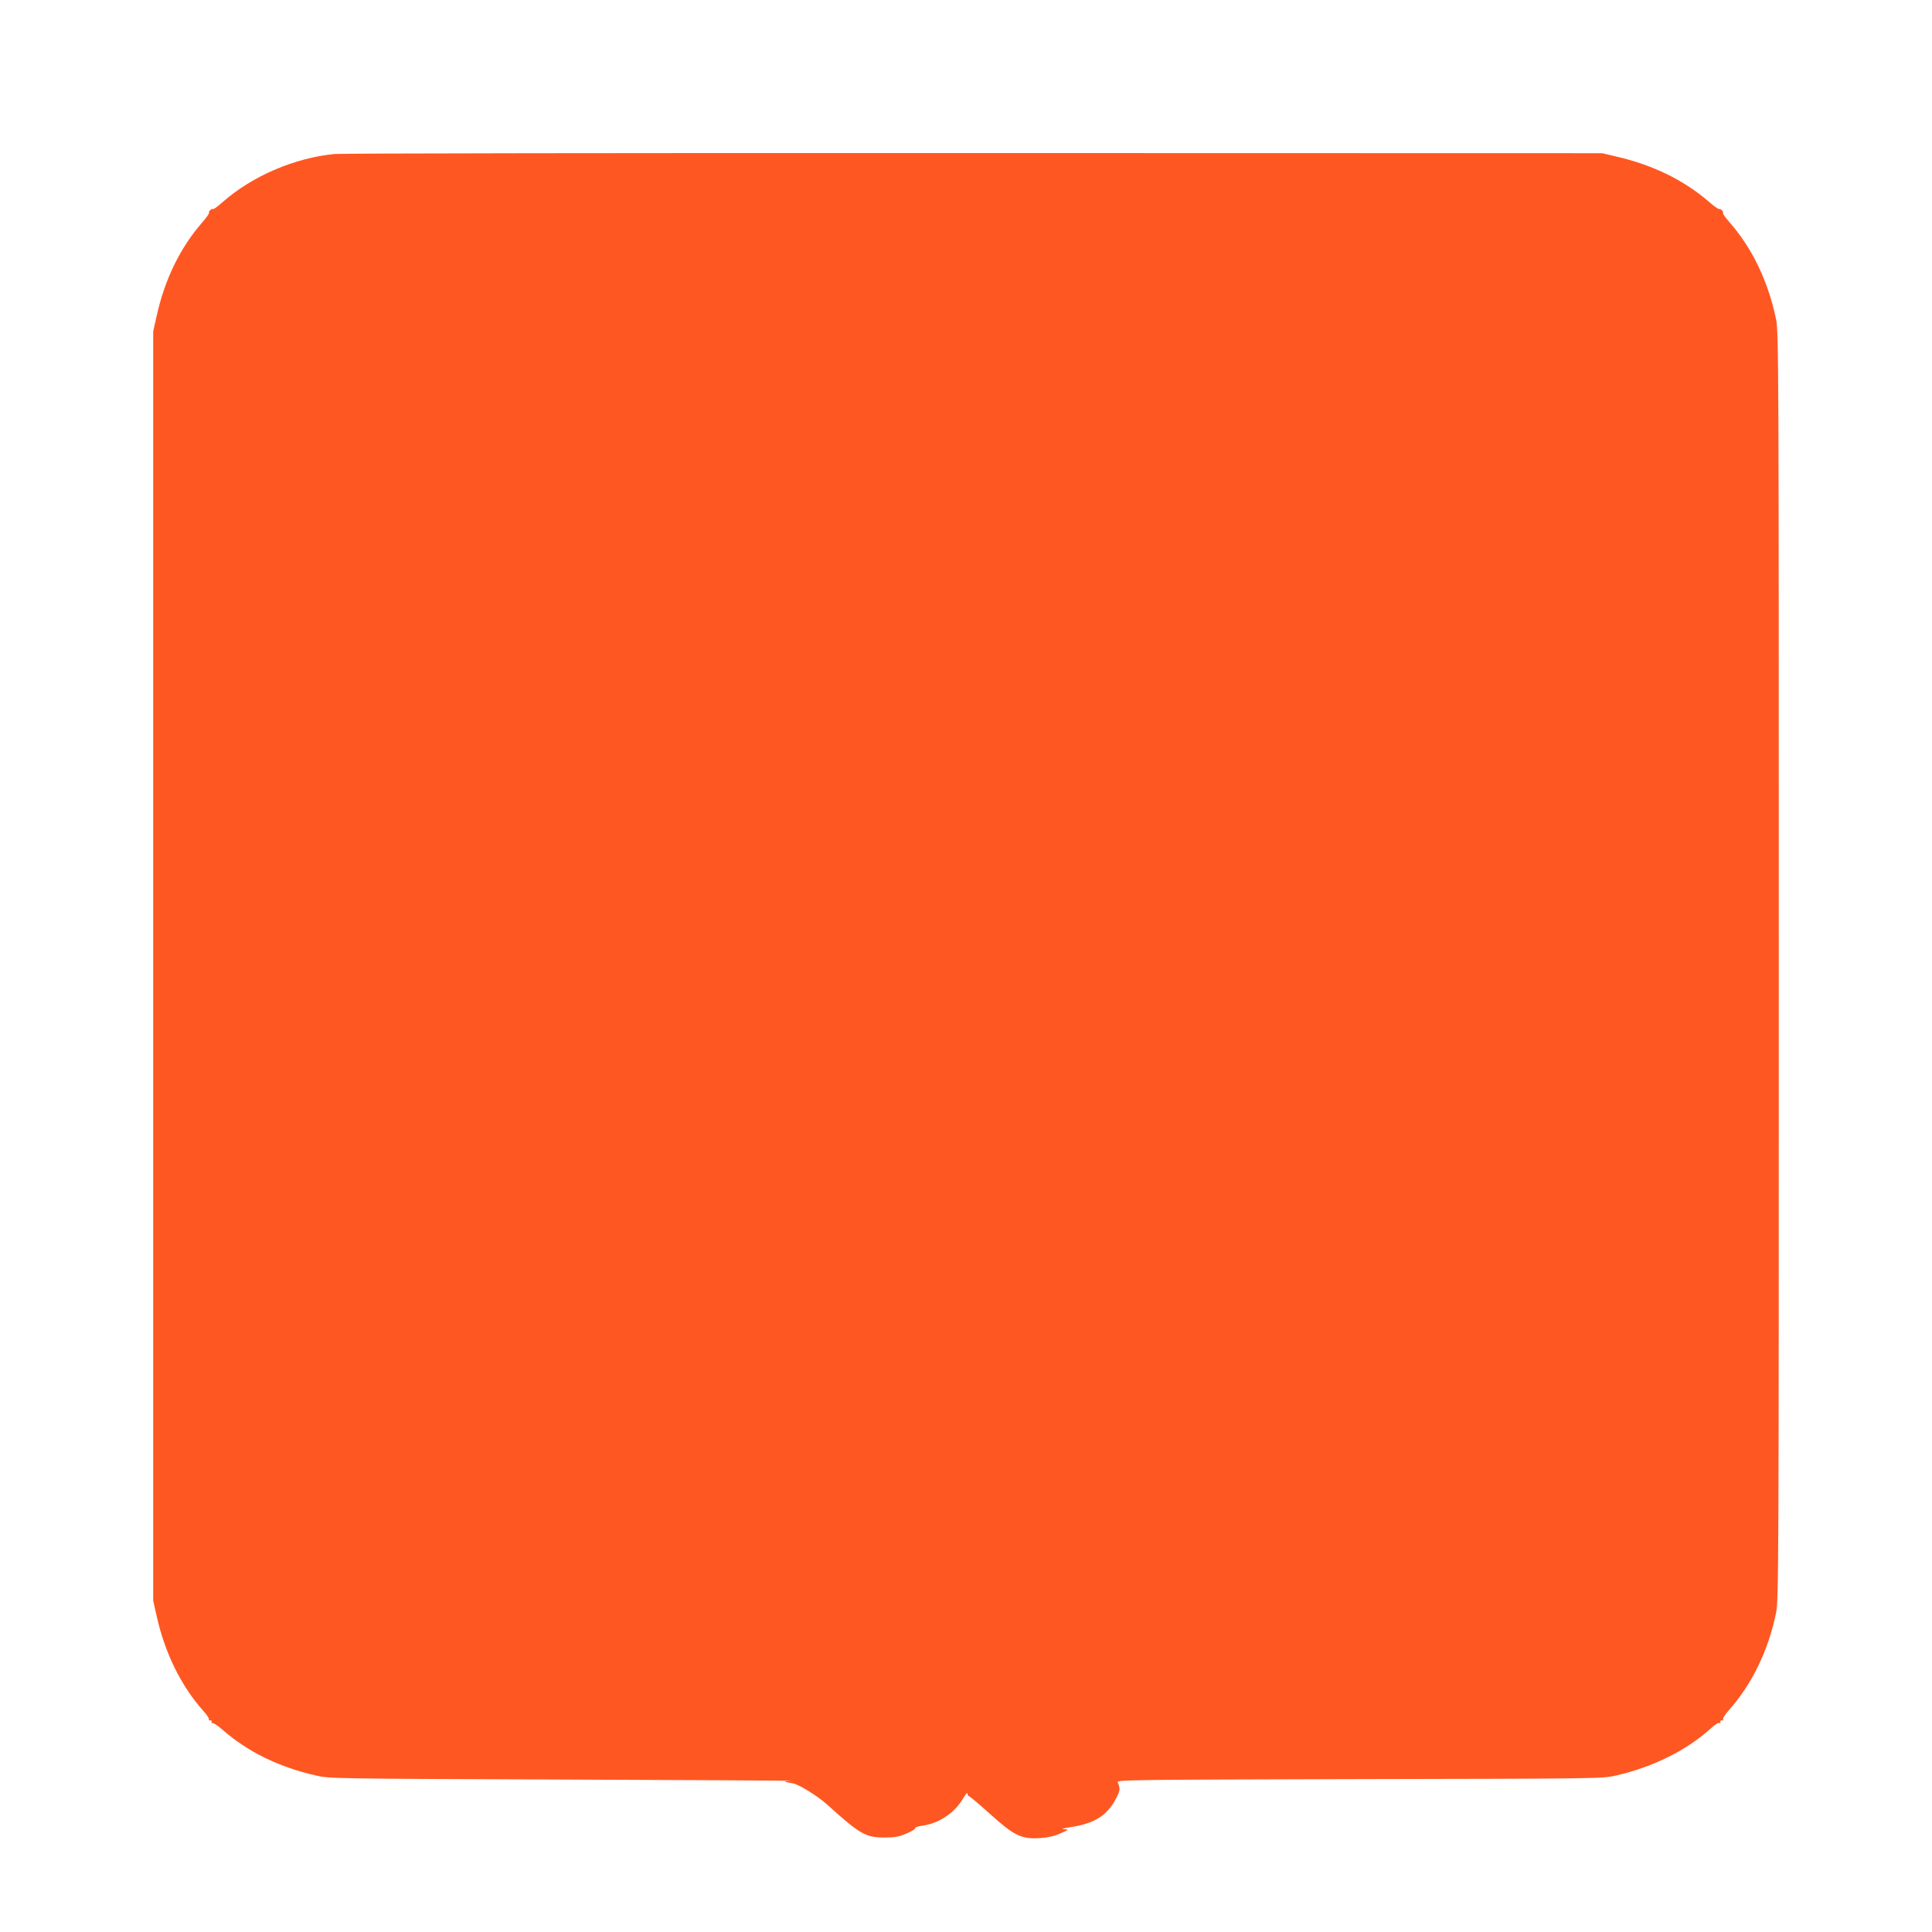 <?xml version="1.0" standalone="no"?>
<!DOCTYPE svg PUBLIC "-//W3C//DTD SVG 20010904//EN"
 "http://www.w3.org/TR/2001/REC-SVG-20010904/DTD/svg10.dtd">
<svg version="1.0" xmlns="http://www.w3.org/2000/svg"
 width="1280pt" height="1280pt" viewBox="0 0 1280 1280"
 preserveAspectRatio="xMidYMid meet">
<g transform="translate(0,1280) scale(0.1,-0.1)"
fill="#ff5722" stroke="none">
<path d="M2219 11780 c-268 -26 -545 -145 -743 -318 -33 -29 -61 -50 -64 -47
-7 7 -33 -16 -27 -25 2 -4 -19 -34 -47 -66 -144 -165 -247 -376 -300 -617
l-23 -102 0 -4205 0 -4205 23 -102 c54 -244 162 -463 308 -627 24 -26 41 -52
38 -57 -3 -5 0 -8 8 -7 7 2 12 -3 10 -10 -1 -8 2 -11 6 -8 5 3 34 -16 65 -43
166 -146 374 -248 619 -304 92 -21 108 -21 1648 -27 855 -3 1530 -7 1500 -9
-56 -3 -54 -5 12 -16 39 -6 165 -84 226 -139 222 -201 259 -221 387 -220 62 0
94 6 140 26 33 14 59 30 58 35 -1 6 17 13 40 16 113 13 222 85 277 181 17 28
30 43 30 34 0 -10 4 -18 9 -18 5 0 68 -53 139 -117 161 -145 208 -168 329
-161 54 3 97 13 138 31 59 26 59 26 25 28 -22 1 -5 6 45 14 163 25 247 81 306
203 20 41 21 54 4 94 -6 16 88 17 1602 21 1599 3 1609 3 1701 24 247 57 471
169 630 315 23 21 47 36 52 33 6 -4 9 -1 8 7 -2 7 3 12 10 10 8 -1 11 2 8 7
-4 5 13 32 37 59 155 174 263 398 314 647 17 86 18 266 18 4285 0 4005 -1
4199 -18 4284 -51 248 -157 471 -308 643 -27 31 -47 58 -44 61 7 7 -16 33 -25
27 -4 -2 -32 17 -63 44 -166 145 -372 247 -619 304 l-93 22 -4160 1 c-2288 1
-4194 -2 -4236 -6z"/>
</g>
</svg>
